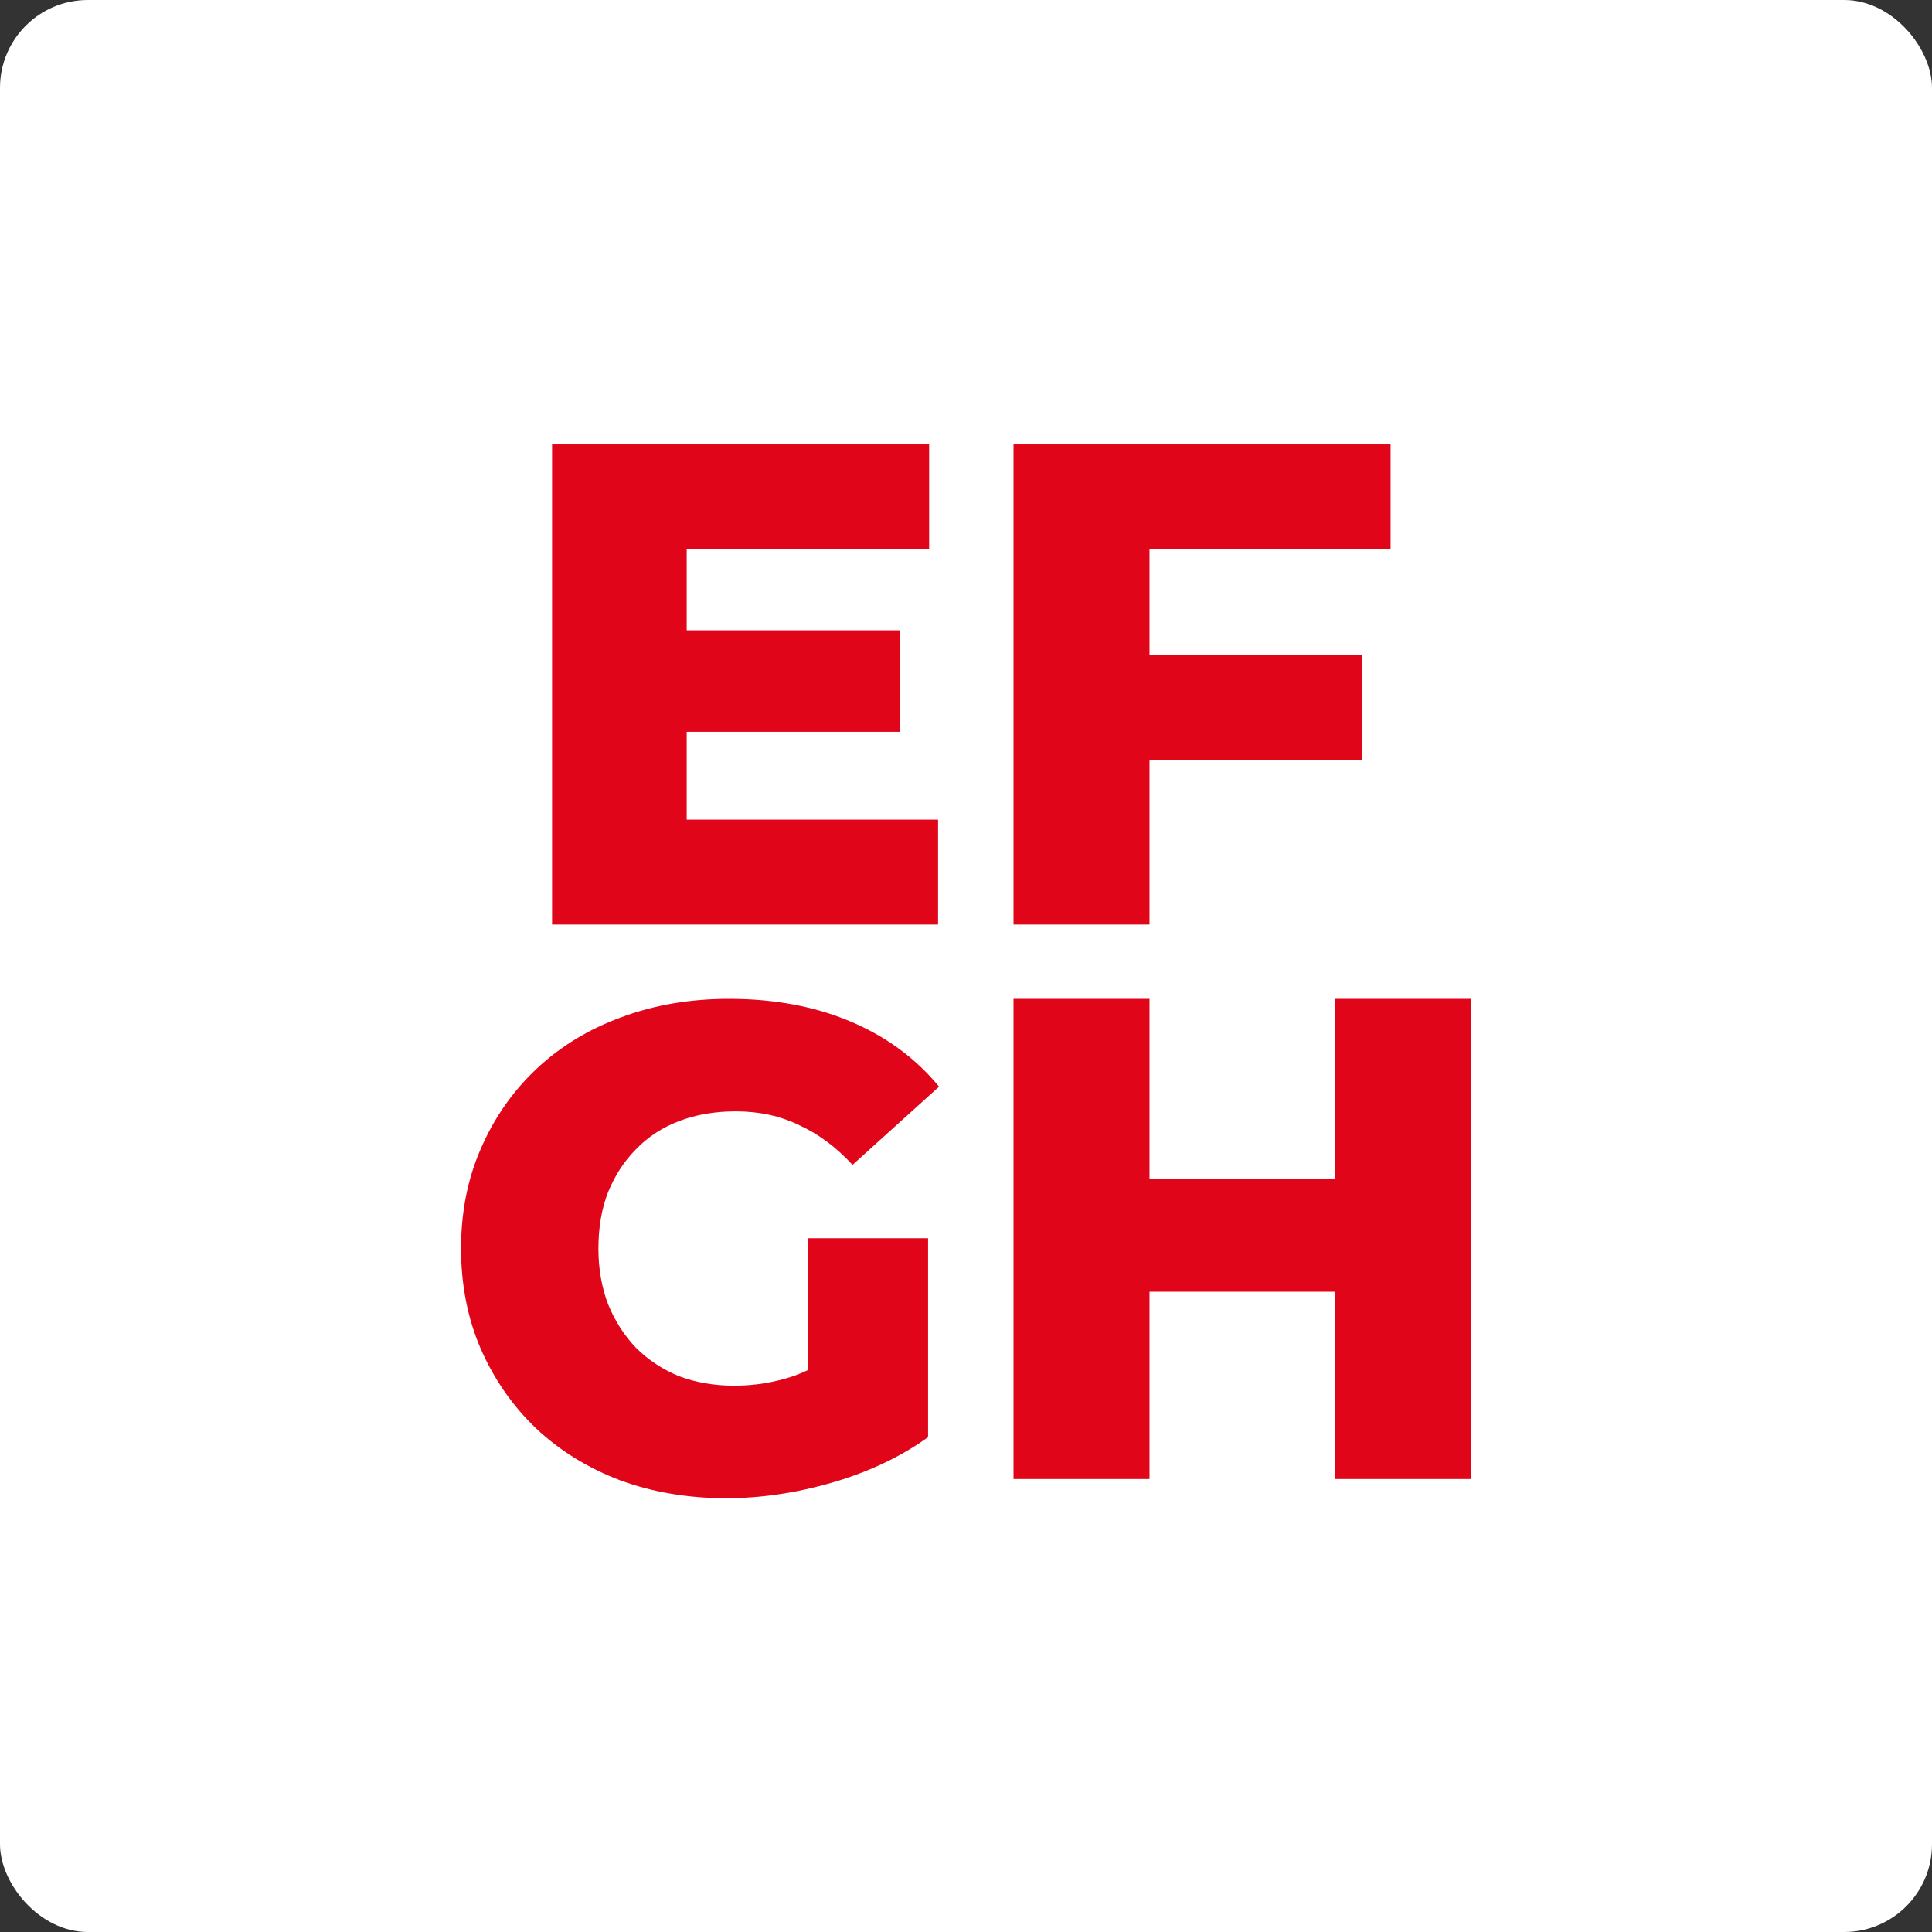 <?xml version="1.0" encoding="utf-8"?>
<svg xmlns="http://www.w3.org/2000/svg" fill="none" height="100%" overflow="visible" preserveAspectRatio="none" style="display: block;" viewBox="0 0 88 88" width="100%">
<rect x="0" y="0" width="88" height="88" fill="#333333" stroke="none"/>
<g id="Web Badge 3">
<rect fill="white" height="88" rx="4" width="88"/>
<g id="Vector">
<path d="M30.84 28.708H41.007V33.332H30.84V28.708ZM31.278 37.332H42.728V42.112H25.146L25.146 20.241L42.321 20.241V25.021L31.278 25.021V37.332Z" fill="#E1051A"/>
<path d="M51.921 29.833L62.026 29.833V34.613L51.921 34.613V29.833ZM52.359 42.112H46.165V20.241H63.34V25.021L52.359 25.021V42.112Z" fill="#E1051A"/>
<path d="M33.075 68.241C31.344 68.241 29.738 67.97 28.258 67.429C26.777 66.867 25.494 66.075 24.41 65.054C23.346 64.034 22.512 62.836 21.907 61.461C21.302 60.066 21 58.535 21 56.868C21 55.202 21.302 53.682 21.907 52.307C22.512 50.911 23.357 49.703 24.441 48.682C25.526 47.662 26.808 46.881 28.289 46.339C29.791 45.777 31.428 45.496 33.201 45.496C35.265 45.496 37.111 45.839 38.738 46.527C40.364 47.214 41.71 48.203 42.773 49.495L38.832 53.057C38.081 52.244 37.267 51.64 36.392 51.245C35.536 50.828 34.577 50.62 33.513 50.62C32.575 50.62 31.72 50.766 30.948 51.057C30.177 51.349 29.52 51.776 28.977 52.338C28.435 52.88 28.008 53.536 27.695 54.306C27.403 55.056 27.257 55.91 27.257 56.868C27.257 57.785 27.403 58.629 27.695 59.399C28.008 60.17 28.435 60.836 28.977 61.399C29.52 61.94 30.166 62.367 30.917 62.68C31.689 62.971 32.533 63.117 33.451 63.117C34.368 63.117 35.265 62.971 36.141 62.68C37.017 62.367 37.904 61.847 38.8 61.118L42.273 65.46C41.022 66.356 39.572 67.043 37.924 67.523C36.277 68.002 34.66 68.241 33.075 68.241ZM36.798 64.648L36.798 56.4H42.273L42.273 65.46L36.798 64.648Z" fill="#E1051A"/>
<path d="M60.806 45.496L67 45.496V67.366H60.806L60.806 45.496ZM52.359 67.366H46.165L46.165 45.496H52.359L52.359 67.366ZM61.244 58.837H51.921V53.713H61.244V58.837Z" fill="#E1051A"/>
</g>
</g>
</svg>
